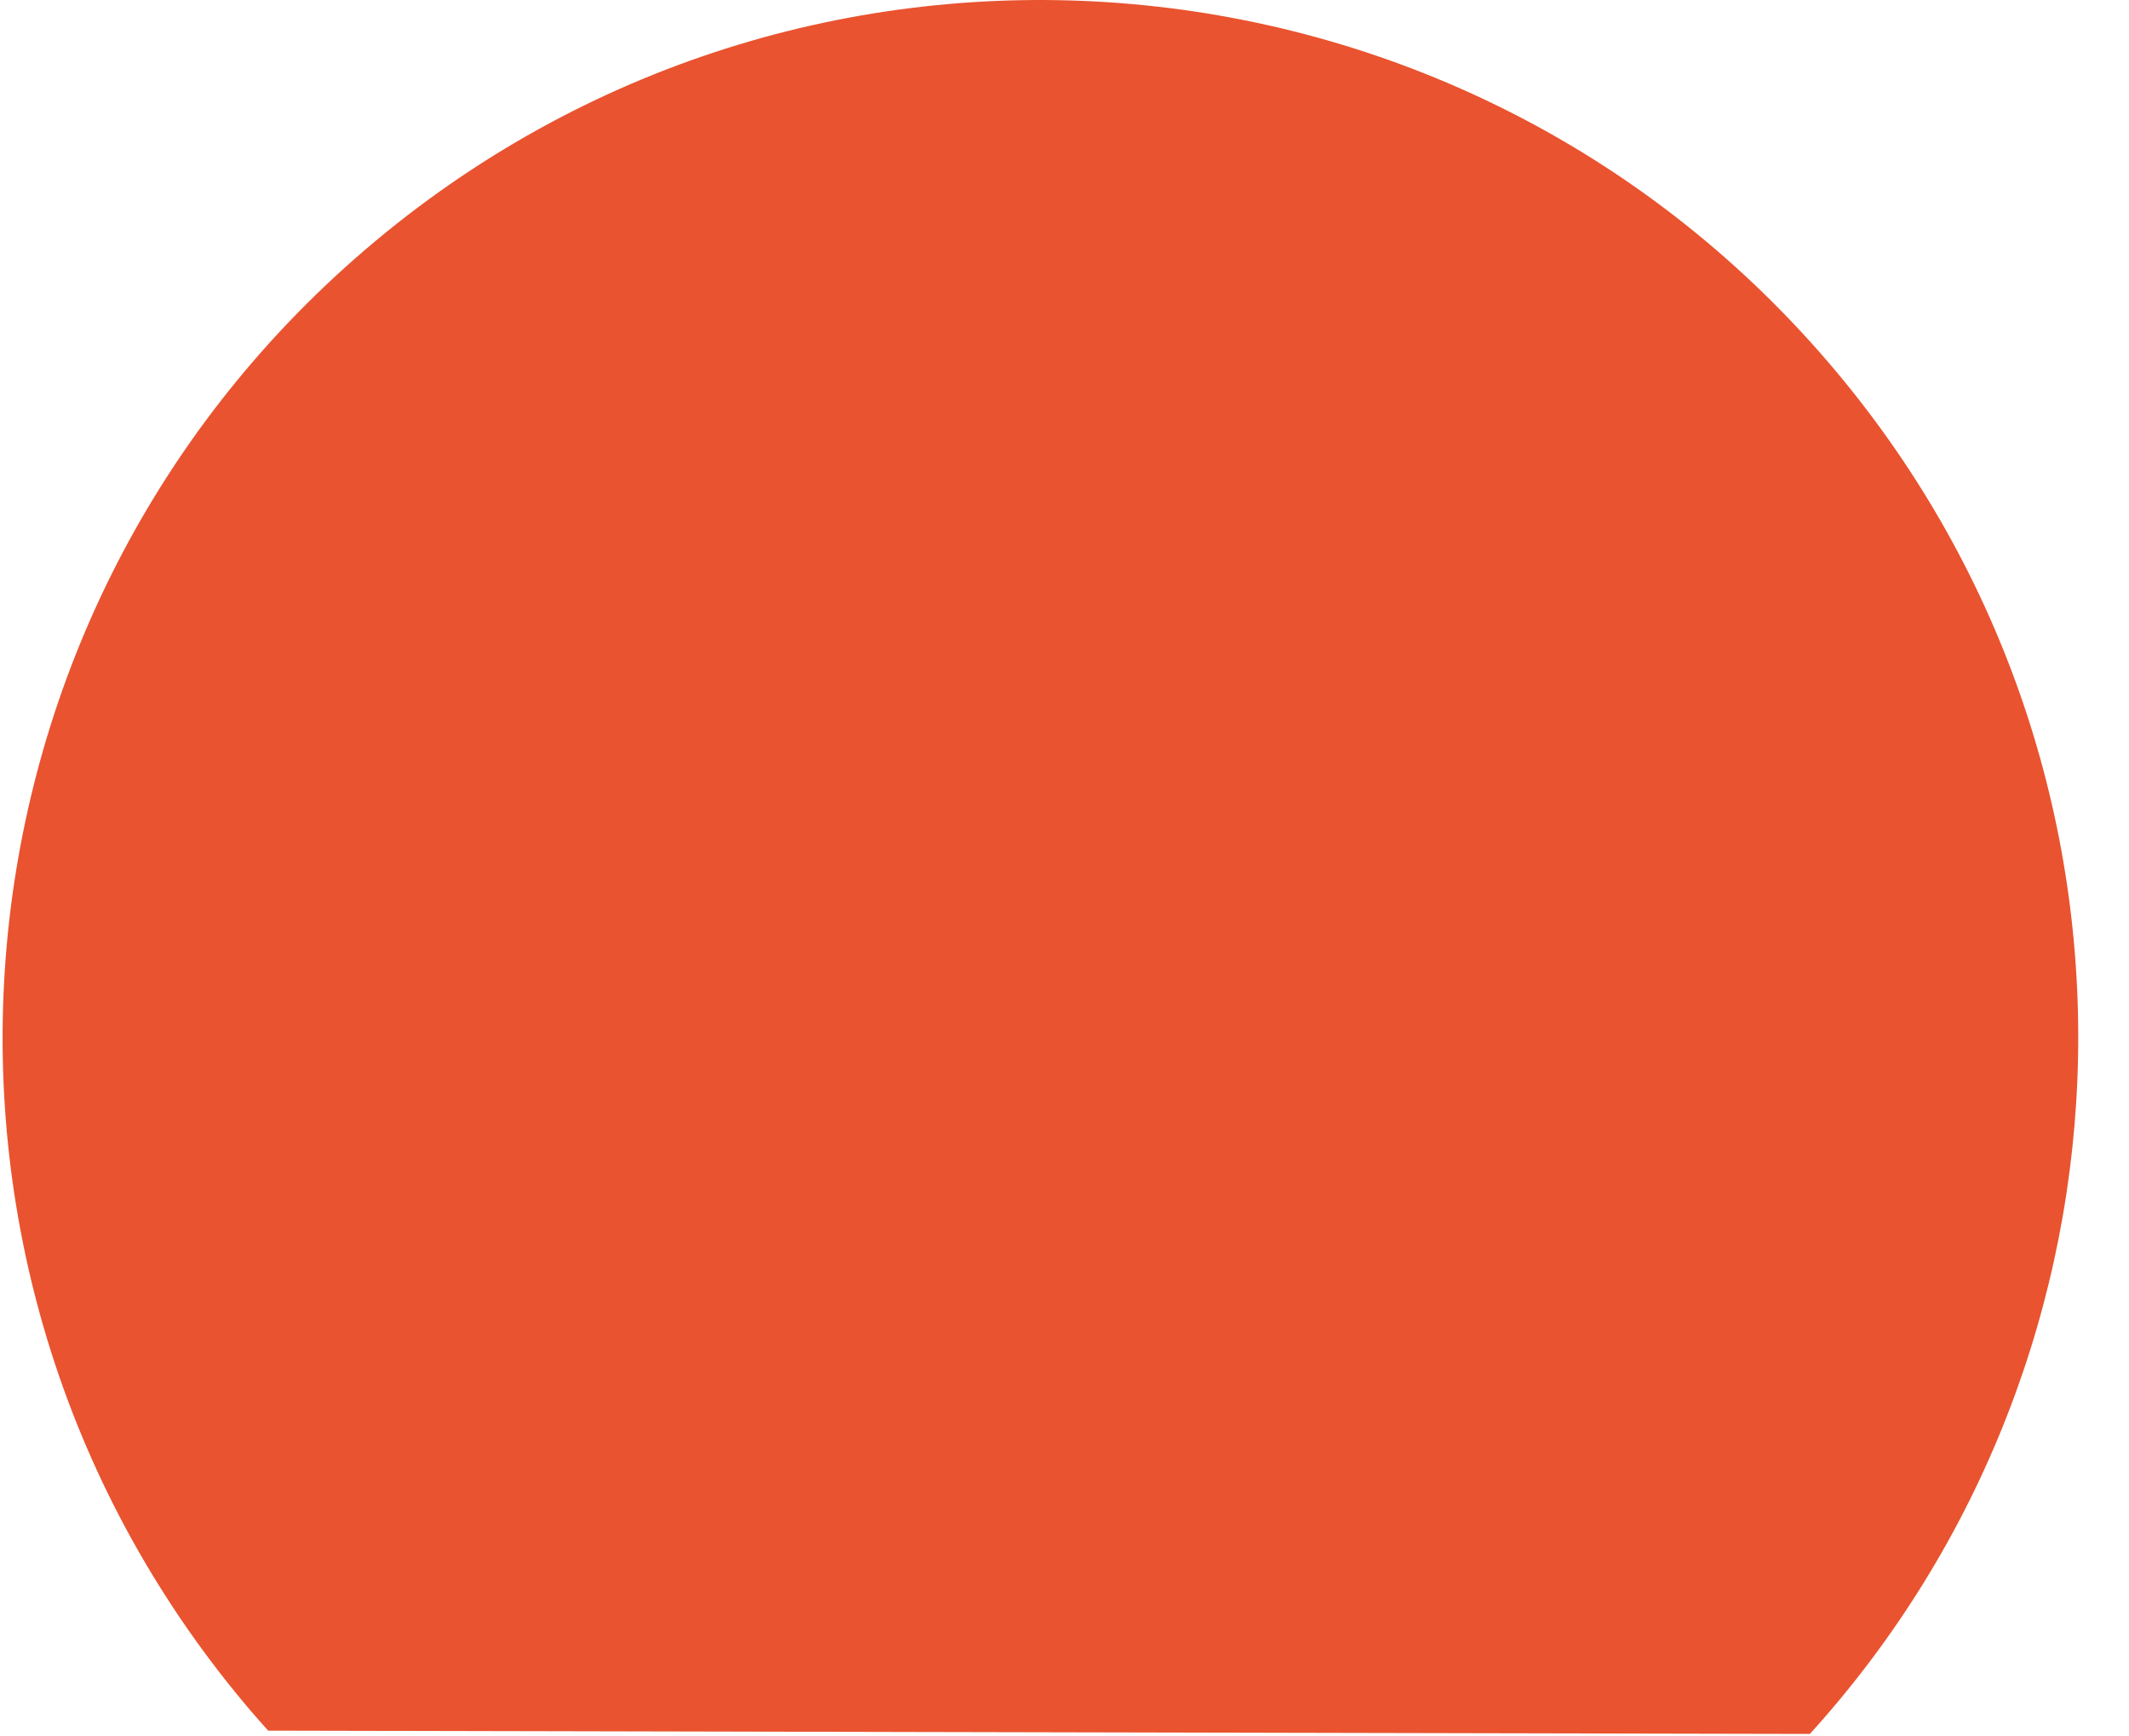 <svg width="38" height="31" viewBox="0 0 38 31" fill="none" xmlns="http://www.w3.org/2000/svg">
<path fill-rule="evenodd" clip-rule="evenodd" d="M6.524 4.453C14.295 -2.2 25.988 -1.294 32.641 6.477C38.778 13.644 38.483 24.148 32.304 30.956L4.786 30.897C4.689 30.79 4.594 30.681 4.499 30.571C-2.154 22.799 -1.248 11.106 6.524 4.453Z" fill="#E9532F"/>
</svg>
